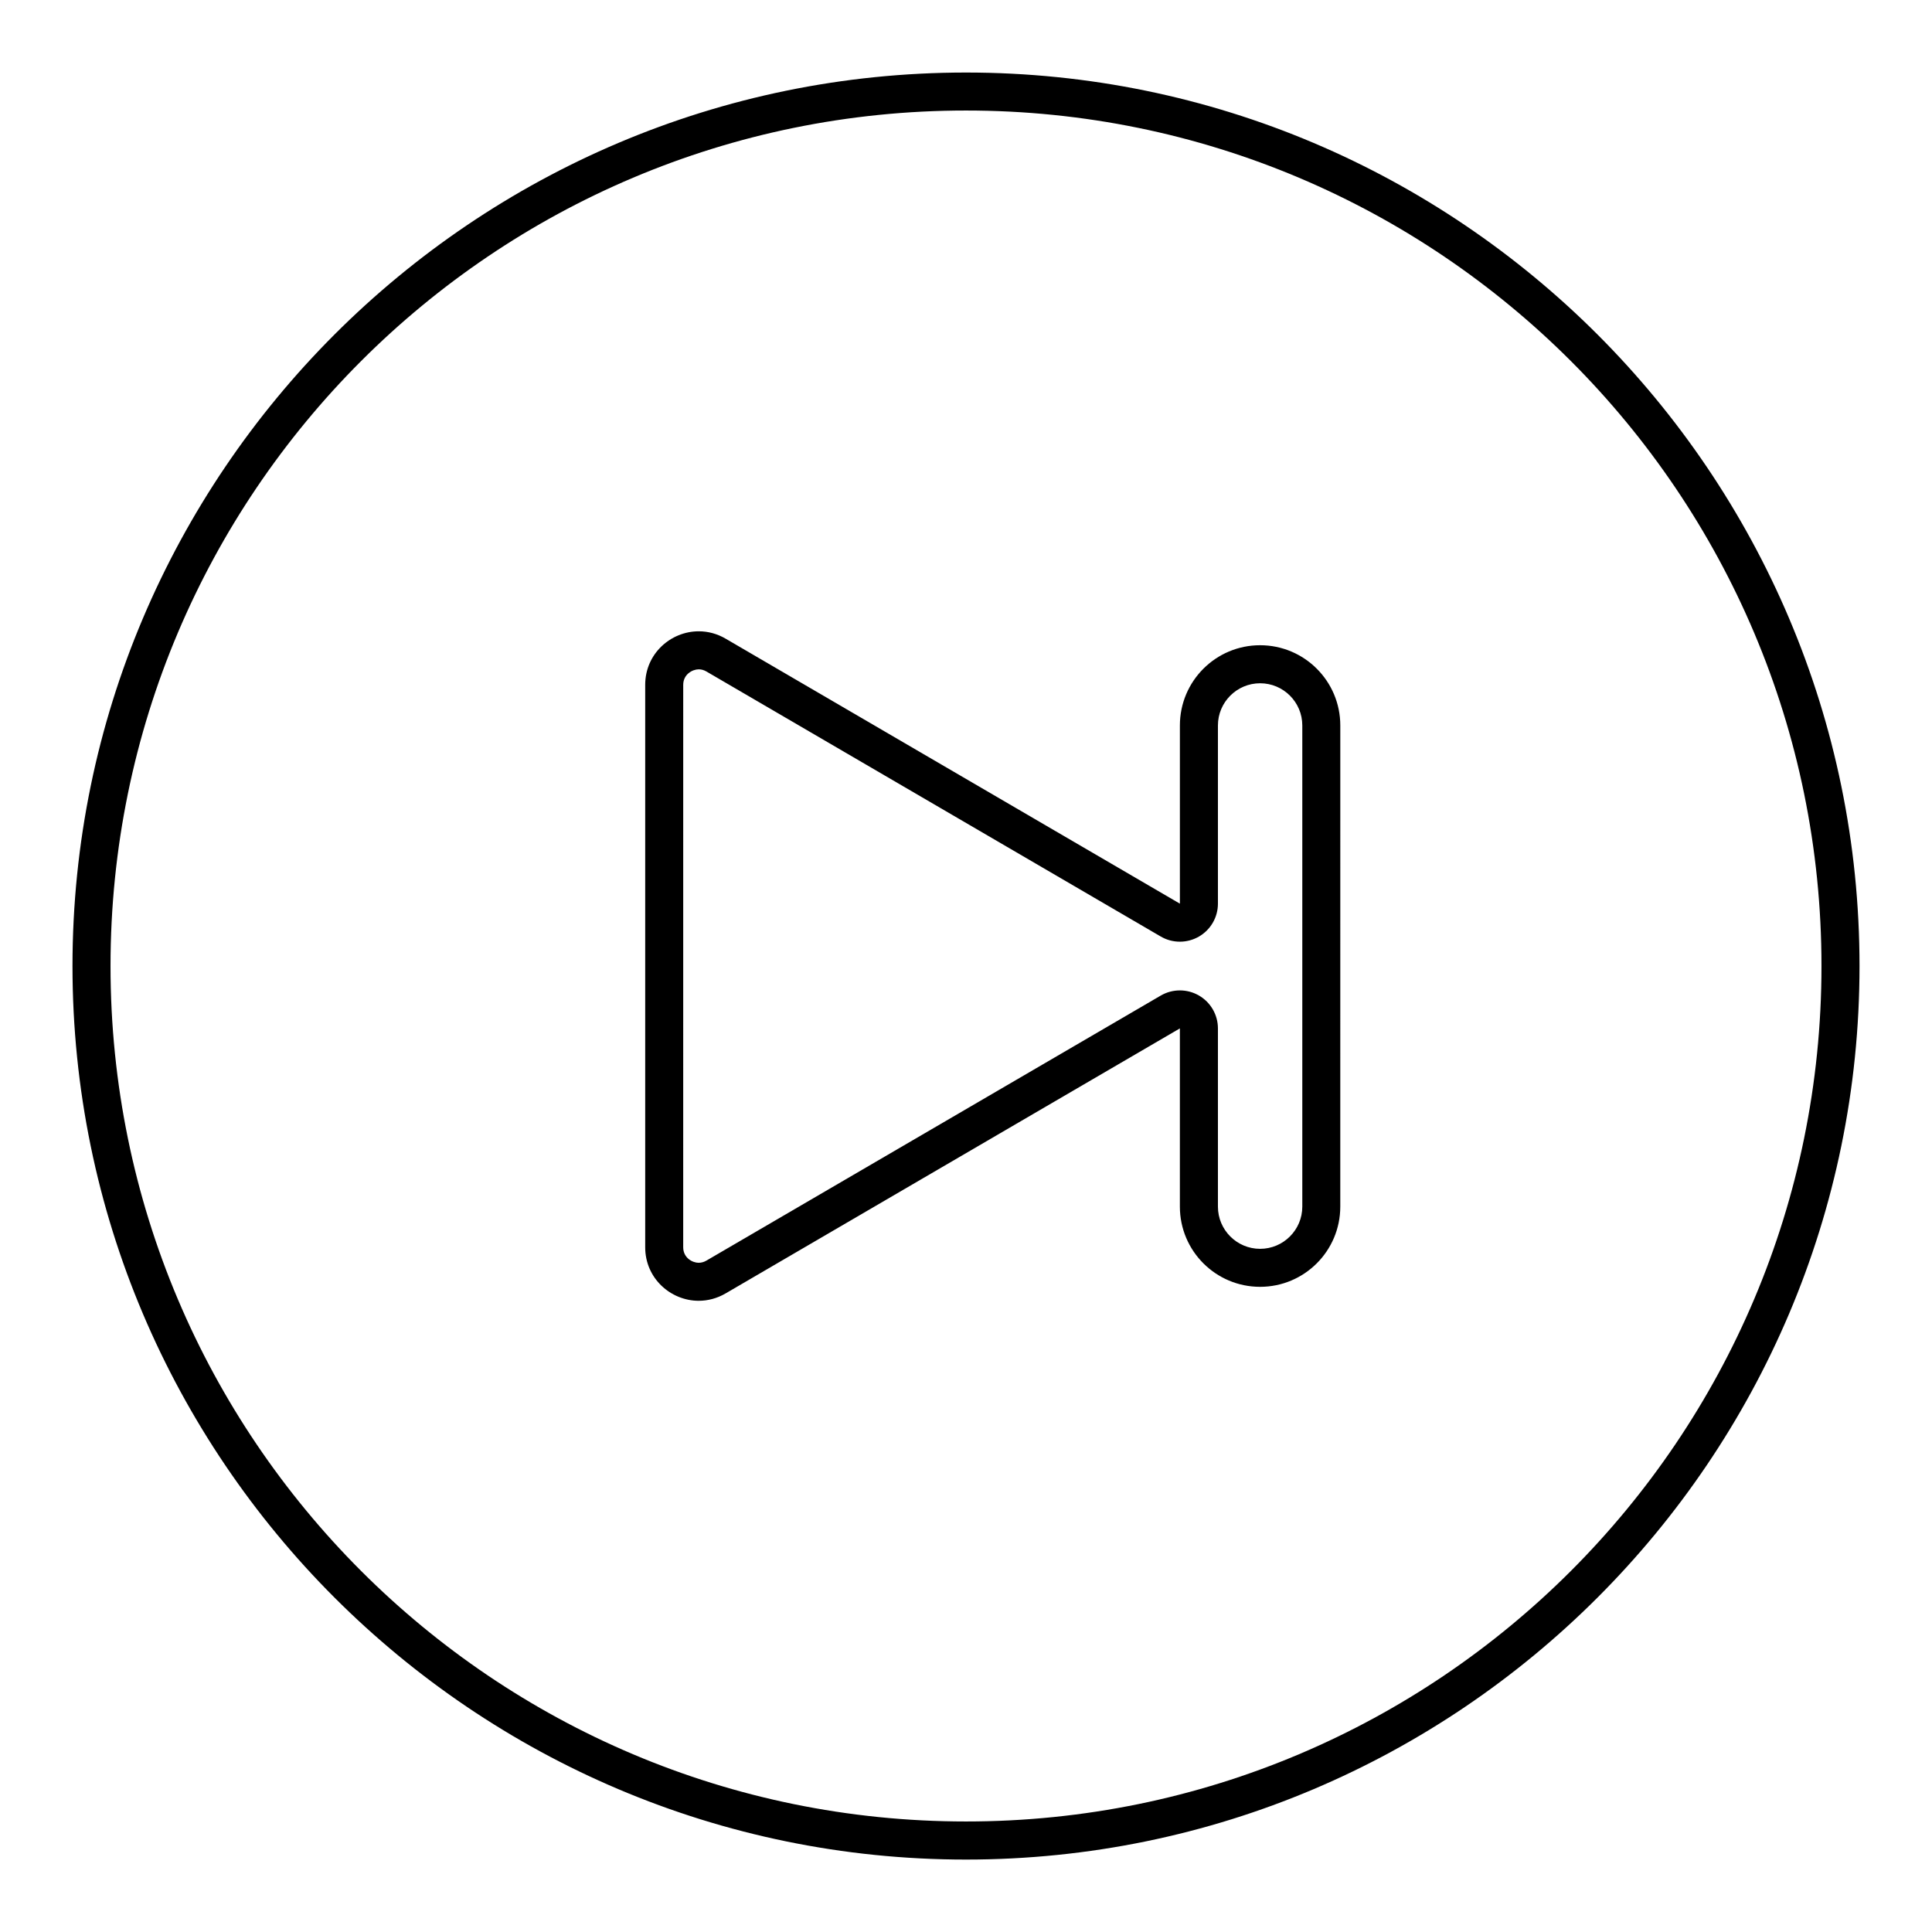 <?xml version="1.0" encoding="UTF-8"?>
<!-- Uploaded to: SVG Repo, www.svgrepo.com, Generator: SVG Repo Mixer Tools -->
<svg fill="#000000" width="800px" height="800px" version="1.1" viewBox="144 144 512 512" xmlns="http://www.w3.org/2000/svg">
 <path d="m400 173.29c125.21 0 226.71 101.5 226.71 226.71s-101.5 226.71-226.71 226.71c-125.21-0.004-226.71-101.5-226.71-226.71 0-125.21 101.5-226.71 226.71-226.71m-70.828 315.43c2.379 0 4.82-0.609 7.117-1.949l120.39-70.234v47.23c0 11.738 9.516 21.254 21.254 21.254 11.738 0 21.254-9.516 21.254-21.254l0.004-127.52c0-11.738-9.516-21.254-21.254-21.254-11.738 0-21.254 9.516-21.254 21.254v47.23l-120.39-70.227c-2.297-1.34-4.734-1.949-7.117-1.949-7.402 0-14.191 5.914-14.191 14.191v149.04c-0.004 8.273 6.789 14.191 14.188 14.191m70.828-325.5c-130.57 0-236.79 106.22-236.79 236.79 0 130.57 106.22 236.79 236.79 236.79s236.79-106.22 236.79-236.79c0.004-130.57-106.22-236.79-236.79-236.79zm-70.828 315.43c-1.664 0-4.117-1.309-4.117-4.117l0.004-149.04c0-2.805 2.457-4.117 4.117-4.117 0.707 0 1.371 0.191 2.039 0.578l120.39 70.227c1.566 0.918 3.32 1.371 5.078 1.371 1.734 0 3.465-0.449 5.019-1.34 3.129-1.797 5.059-5.129 5.059-8.734v-47.23c0-6.16 5.012-11.18 11.18-11.18s11.18 5.012 11.18 11.18v127.52c0 6.16-5.012 11.18-11.18 11.18s-11.18-5.012-11.18-11.18v-47.23c0-3.606-1.93-6.941-5.059-8.734-1.551-0.891-3.285-1.34-5.019-1.34-1.754 0-3.508 0.457-5.078 1.371l-120.39 70.23c-0.66 0.383-1.348 0.578-2.043 0.578z"/>
</svg>